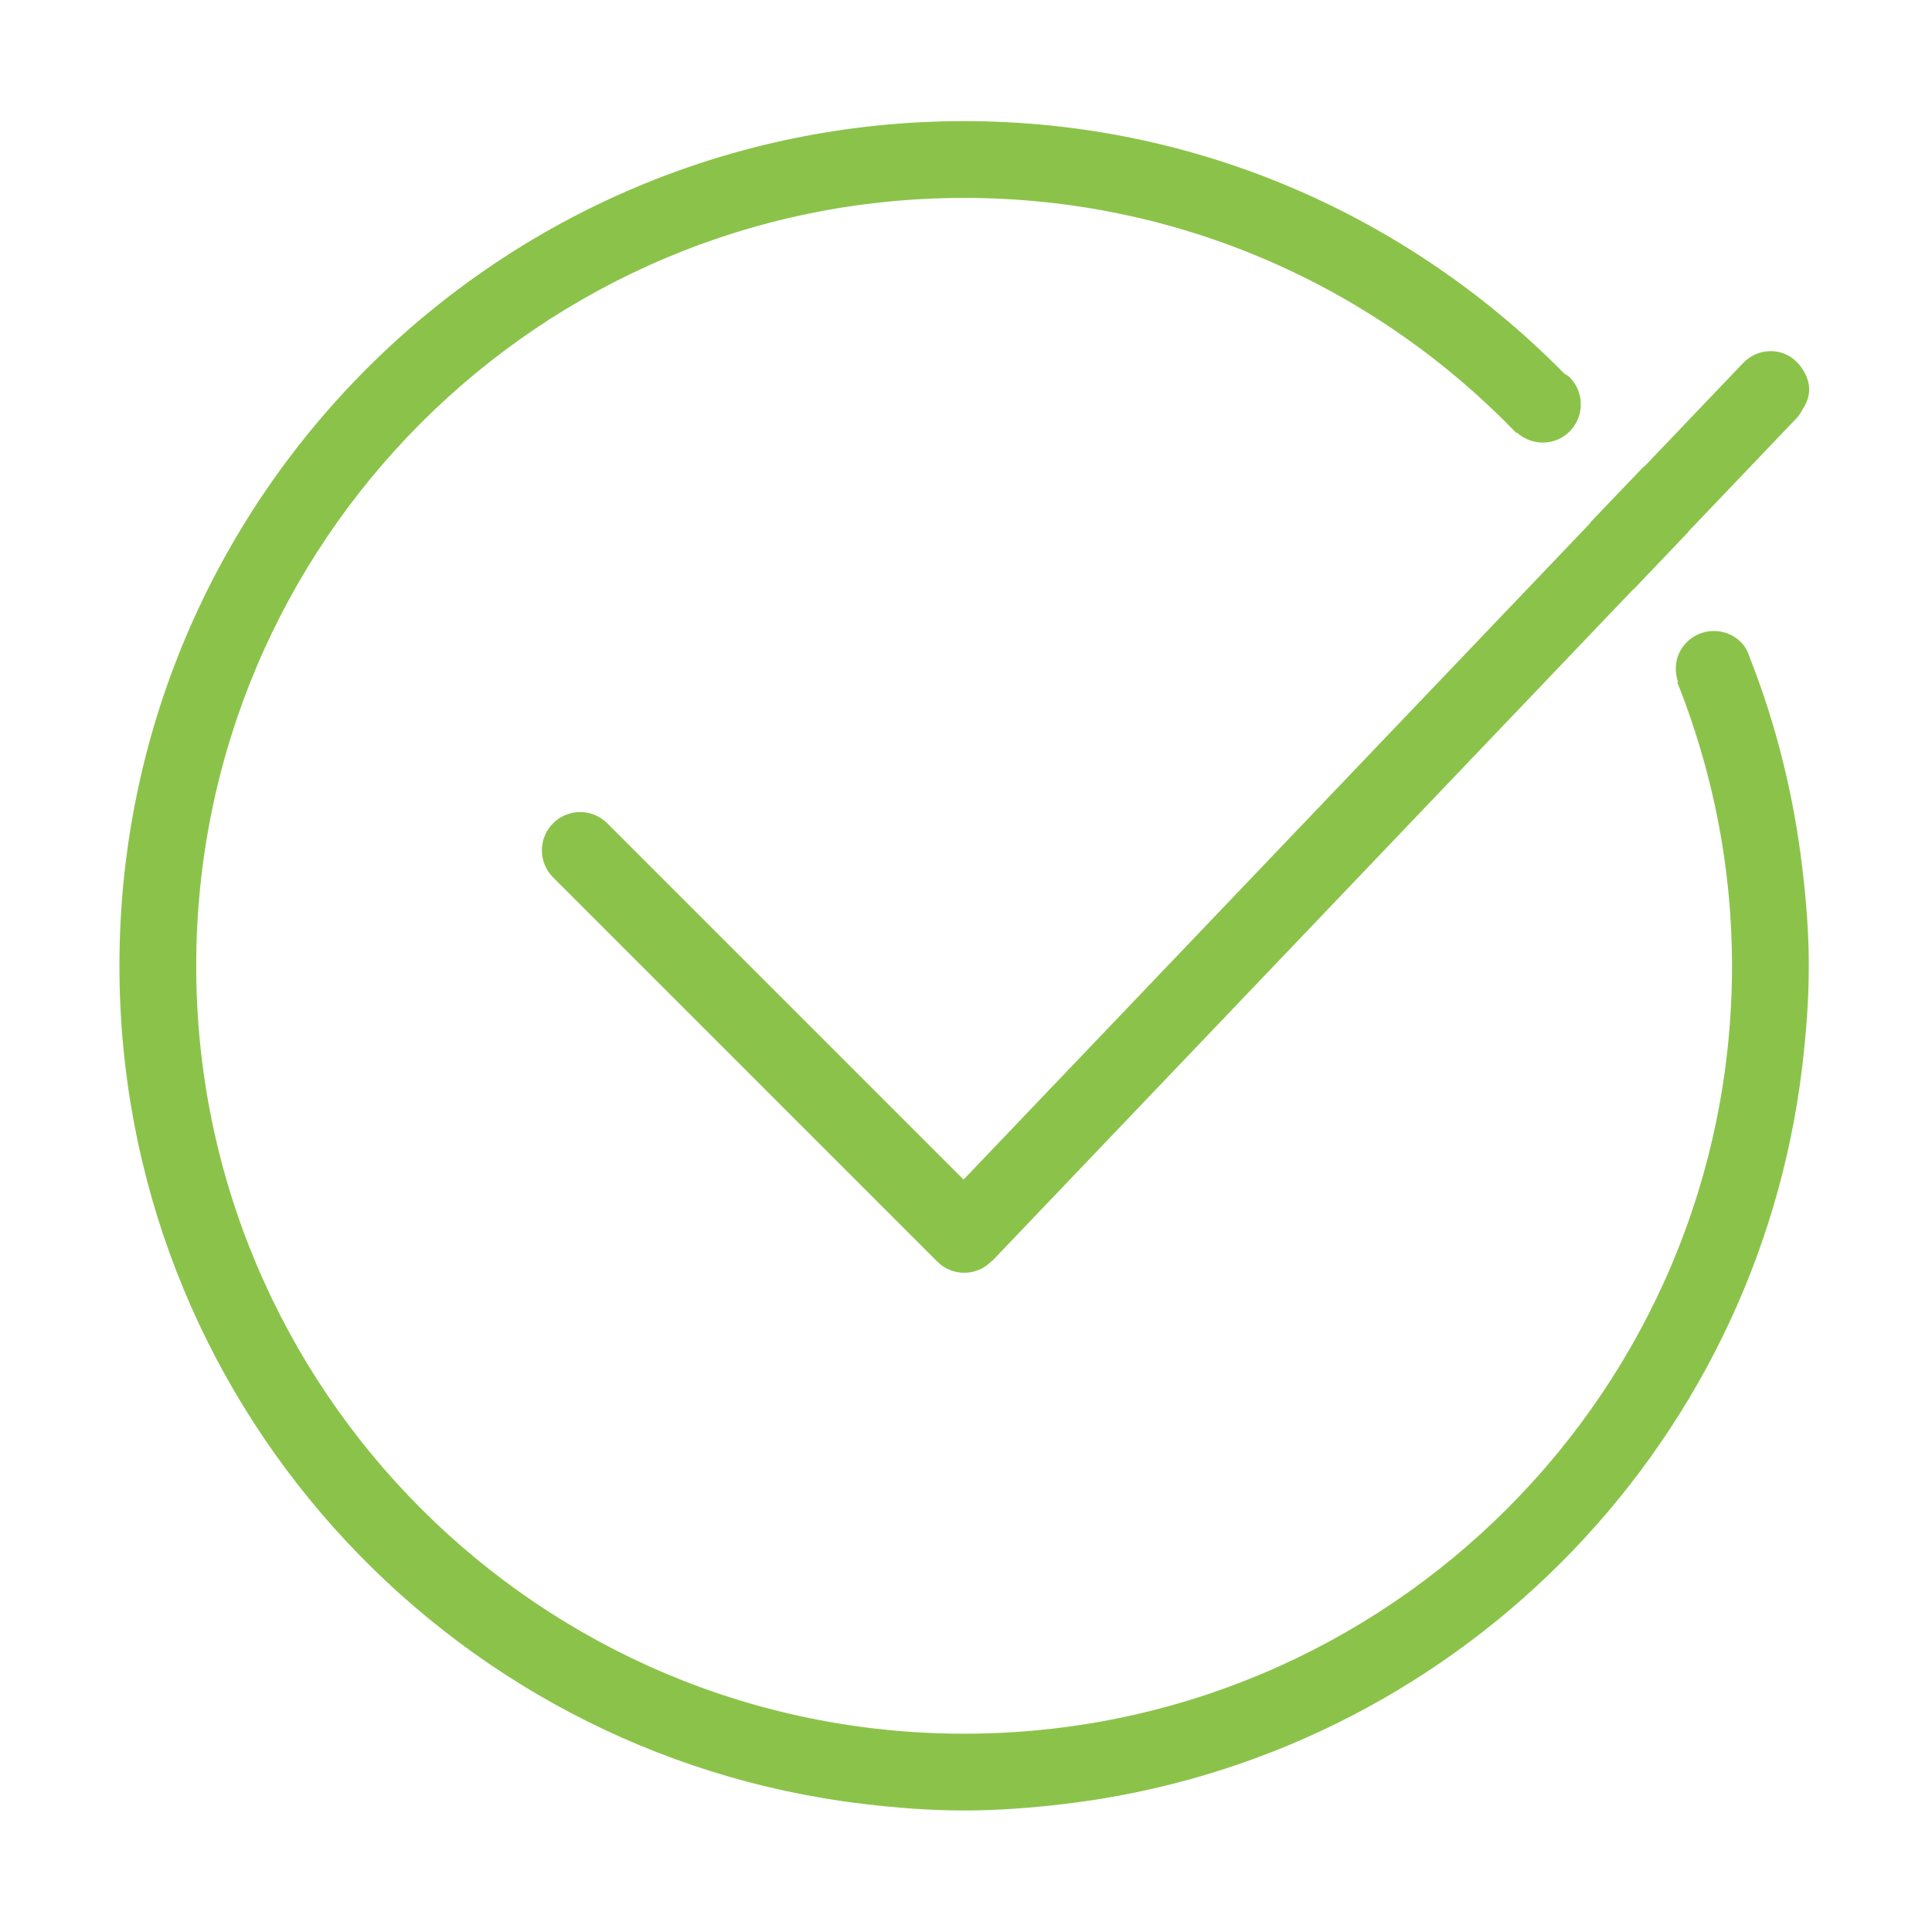 <?xml version="1.0" standalone="no"?><!DOCTYPE svg PUBLIC "-//W3C//DTD SVG 1.1//EN" "http://www.w3.org/Graphics/SVG/1.1/DTD/svg11.dtd"><svg t="1538642758524" class="icon" style="" viewBox="0 0 1024 1024" version="1.1" xmlns="http://www.w3.org/2000/svg" p-id="9256" xmlns:xlink="http://www.w3.org/1999/xlink" width="200" height="200"><defs><style type="text/css"></style></defs><path d="M510.7 625.2L321.9 436.4c-3.7-3.7-8.8-6-14.4-6-11.2 0-20.3 9.1-20.3 20.3 0 5.6 2.3 10.7 6 14.4l203.5 203.5c3.7 3.7 8.8 6 14.4 6 5.8 0 11-2.5 14.7-6.4l0.1 0.1 339.8-356 0.1 0.1 29.1-30.5-0.1-0.1 58.5-61.3-0.1-0.1c0.9-1 1.5-2.2 2.2-3.4 2-3.1 3.5-6.6 3.5-10.6s-1.5-7.6-3.5-10.7c-3.6-5.7-9.6-9.6-16.9-9.6-5.8 0-11 2.5-14.7 6.4l-52.3 54.8s-0.1-0.1-0.1-0.2L842.8 277c0 0.1 0.1 0.1 0.1 0.2l-332.2 348z" p-id="9257" fill="#8bc34a"></path><path d="M927.6 349c-1-3.2-2.4-6.2-4.9-8.7-8-7.9-20.9-7.8-28.8 0.2-5.6 5.7-7 13.8-4.5 20.9l-0.4 0.2c18.5 46.5 29 97.1 29 150.3 0 224.7-182.2 407-407 407-224.7 0-407-182.2-407-407s182.2-407 407-407c115 0 218.7 47.8 292.7 124.6l0.3-0.2c8 7.2 20.4 7.1 28-0.7 7.9-8 7.8-20.9-0.2-28.8-0.8-0.8-1.7-1.1-2.6-1.7C748.1 115.7 635.8 64.2 511 64.2c-247.2 0-447.7 200.4-447.7 447.7 0 229.1 172.2 417.7 394.2 444.2 17.6 2.1 35.4 3.5 53.5 3.5s35.9-1.4 53.5-3.5c204.4-24.4 366.3-186.3 390.7-390.7 2.1-17.6 3.5-35.3 3.5-53.4 0-17.8-1.4-35.2-3.5-52.4-4.6-38.6-13.9-75.7-27.6-110.6z" p-id="9258" fill="#8bc34a"></path></svg>